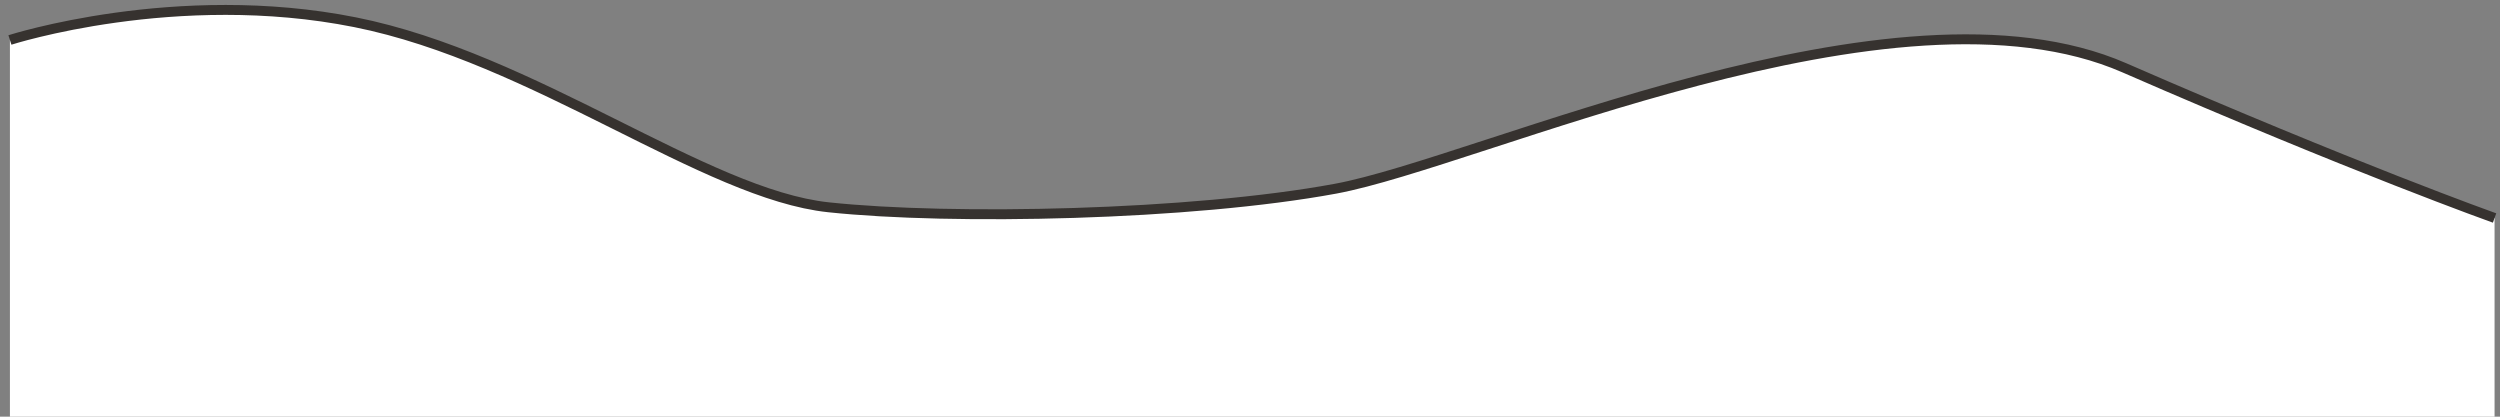 <?xml version="1.0" encoding="UTF-8"?> <svg xmlns="http://www.w3.org/2000/svg" width="252" height="42" viewBox="0 0 252 42" fill="none"><rect x="0" y="0" width="252" height="42" fill="#808080" stroke="none"/> <path d="M1 4.029V42H251.452V21.974C251.452 21.974 237.29 16.935 214.128 6.832C190.964 -3.271 149.181 16.328 134.624 19.021C120.068 21.714 95.976 22.218 83.521 20.895C71.065 19.575 53.849 5.85 35.803 2.243C17.757 -1.365 1 4.029 1 4.029Z" fill="white"></path> <path d="M1 4.029C1 4.029 17.757 -1.365 35.803 2.243C53.849 5.85 71.065 19.575 83.521 20.895C95.976 22.218 120.068 21.714 134.624 19.021C149.181 16.328 190.964 -3.271 214.128 6.832C237.29 16.935 251.452 21.974 251.452 21.974" stroke="#36322F"></path> </svg> 